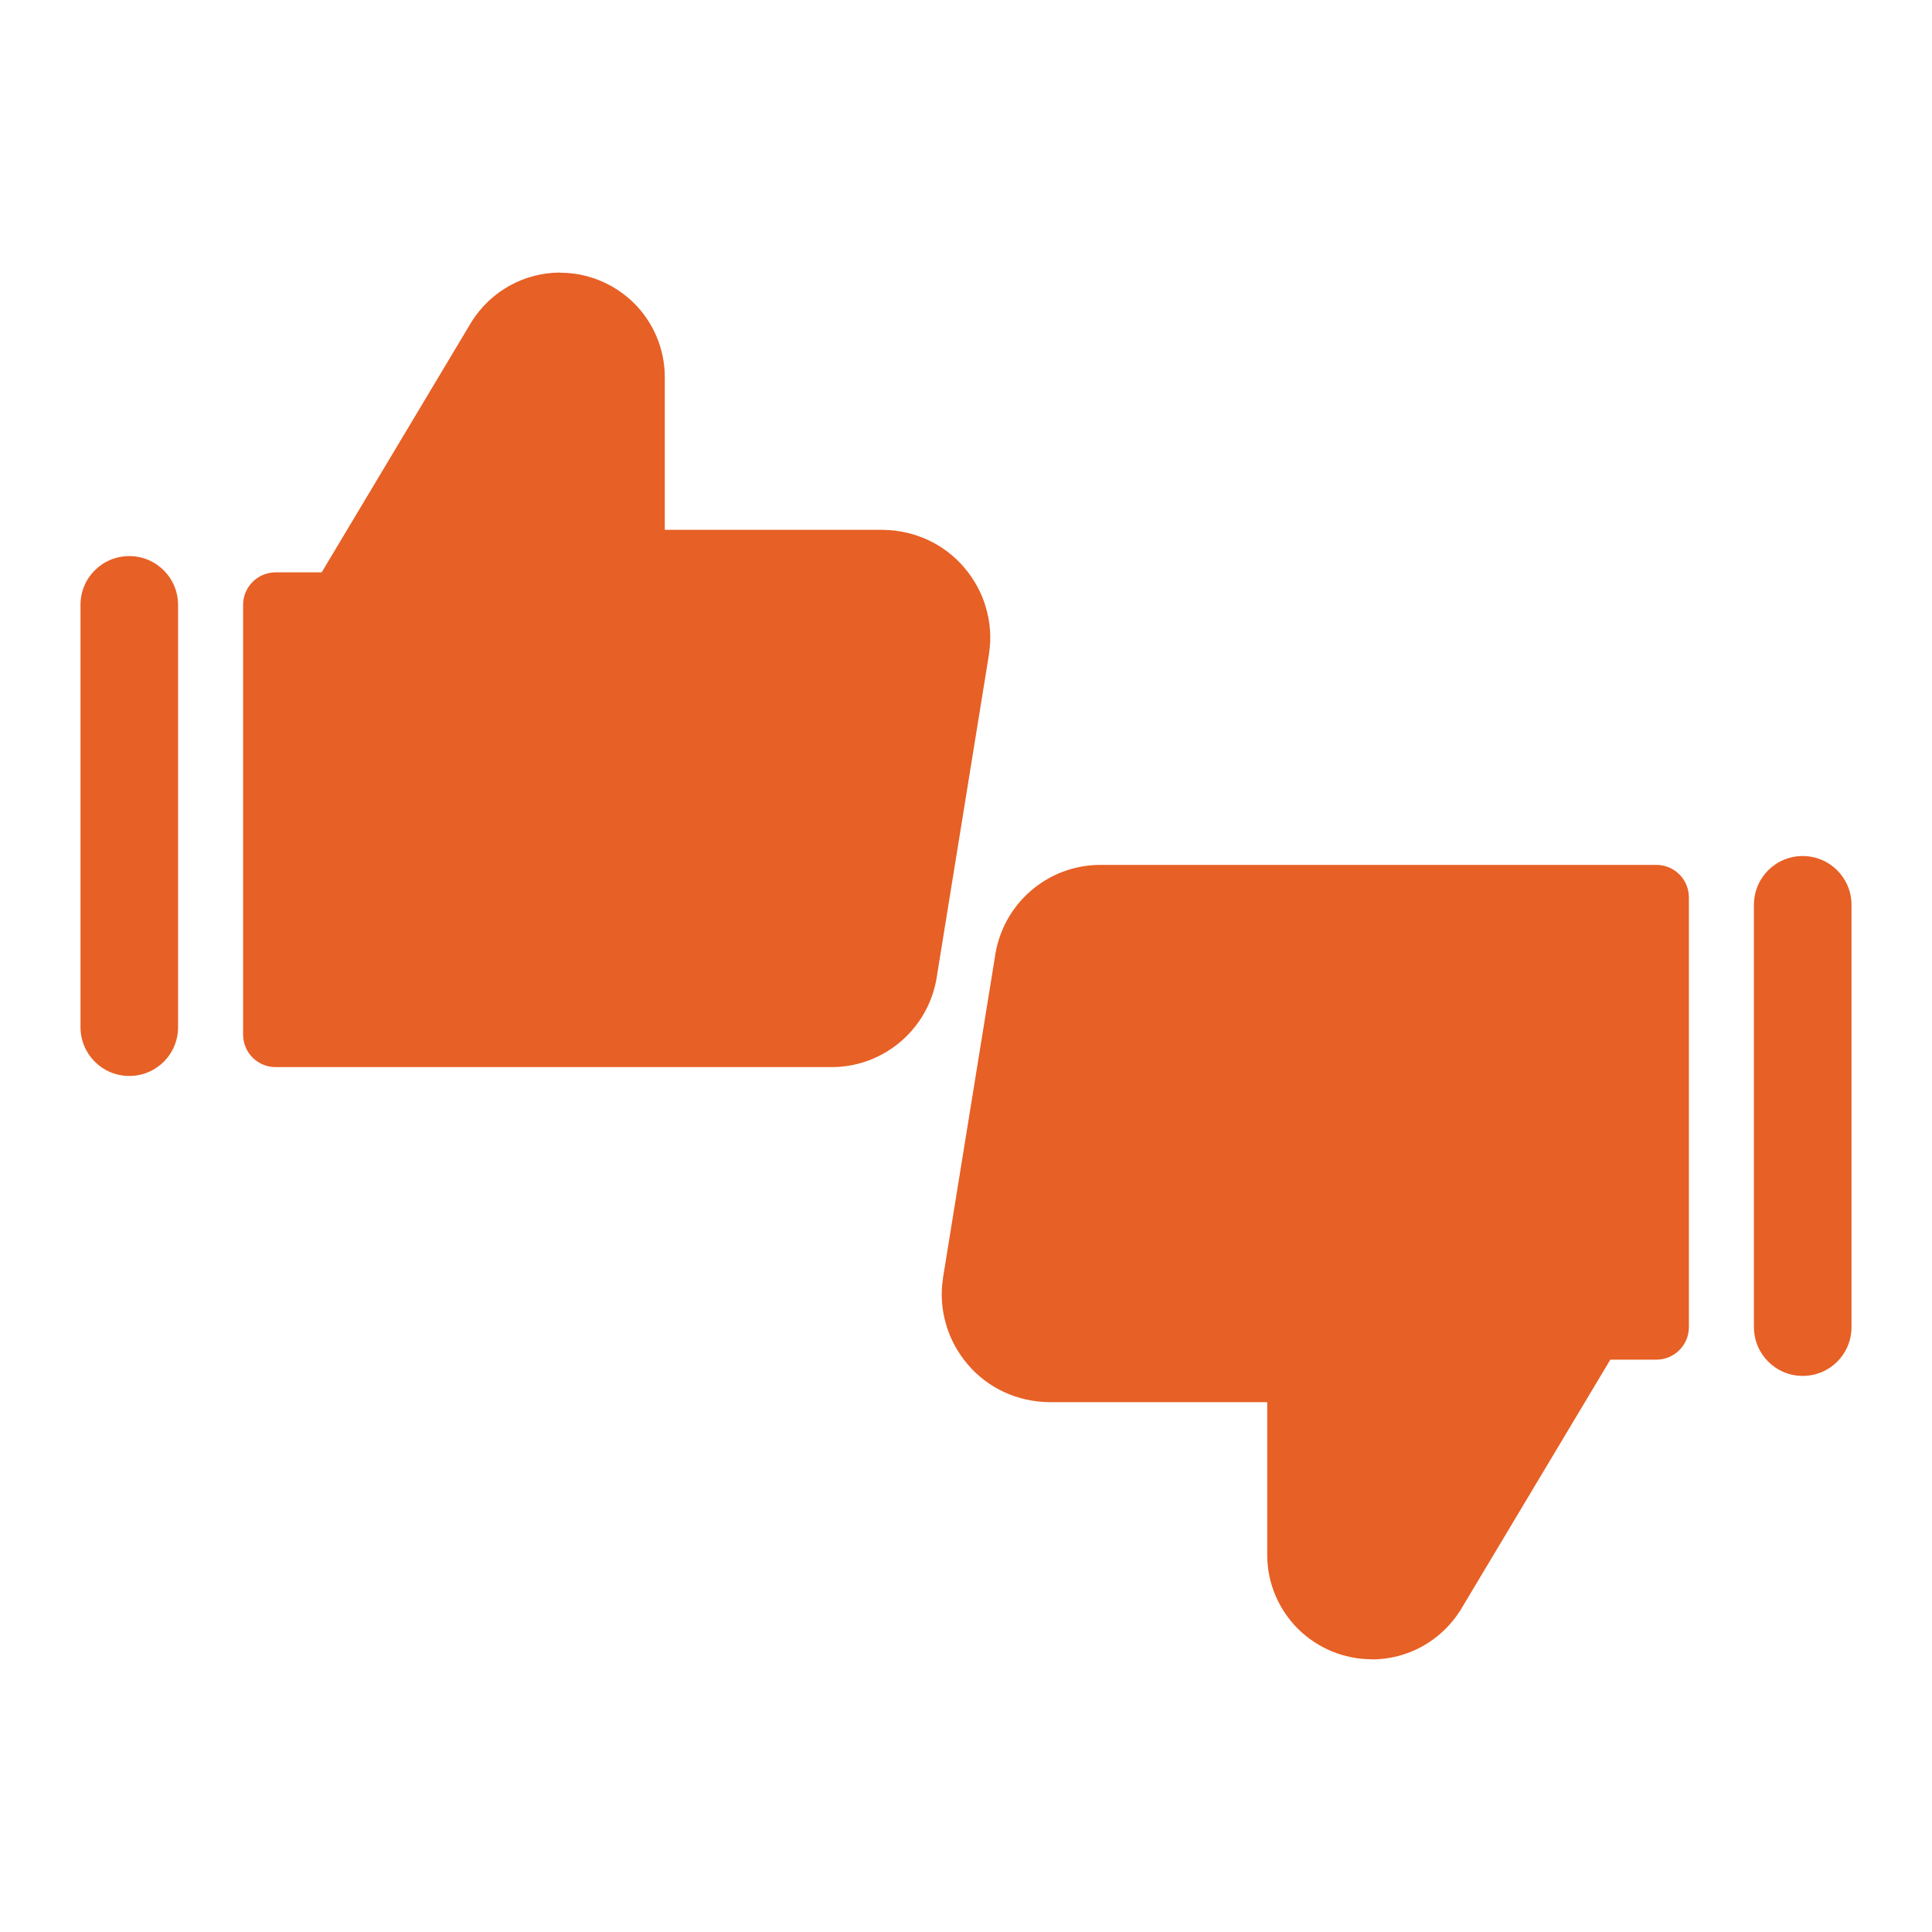 <?xml version="1.0" encoding="UTF-8"?><svg id="Layer_1" xmlns="http://www.w3.org/2000/svg" viewBox="0 0 120 120"><defs><style>.cls-1{fill:none;}.cls-2{fill:#e76025;fill-rule:evenodd;}</style></defs><g id="like-2--reward-social-up-rating-media-like-thumb-hand"><path id="Union" class="cls-2" d="M34.8,16.93c-1.1,0-2.18.28-3.14.81-.96.53-1.77,1.3-2.36,2.23l-9.32,15.58h-2.86c-1.11,0-2.02.9-2.02,2.02v26.69c0,.53.21,1.05.59,1.43s.89.59,1.43.59h34.53c1.62,0,3.17-.59,4.38-1.66,1.2-1.06,1.97-2.52,2.18-4.1l3.22-19.9v-.03c.15-.95.08-1.92-.19-2.84-.26-.92-.73-1.77-1.35-2.5-.62-.73-1.4-1.32-2.27-1.72-.87-.4-1.82-.61-2.78-.62h-13.55v-9.54c-.01-1.71-.71-3.35-1.92-4.55-1.22-1.2-2.86-1.88-4.57-1.88h0ZM11.06,37.57c0-1.67-1.35-3.03-3.03-3.03s-3.03,1.35-3.03,3.03v26.23c0,1.67,1.35,3.03,3.03,3.03s3.03-1.35,3.03-3.03v-26.23Z"/></g><g id="like-2--reward-social-up-rating-media-like-thumb-hand-2"><path id="Union-2" class="cls-2" d="M85.2,103.07c1.1,0,2.18-.28,3.14-.81.96-.53,1.77-1.3,2.36-2.23l9.32-15.58h2.86c1.11,0,2.02-.9,2.02-2.02v-26.69c0-.53-.21-1.05-.59-1.43s-.89-.59-1.43-.59h-34.53c-1.62,0-3.17.59-4.38,1.66-1.2,1.06-1.97,2.52-2.18,4.1l-3.22,19.9v.03c-.15.95-.08,1.92.19,2.84.26.92.73,1.77,1.35,2.5.62.73,1.4,1.32,2.27,1.72s1.82.61,2.78.62h13.55v9.54c.01,1.71.71,3.35,1.92,4.55,1.22,1.2,2.86,1.88,4.57,1.88h0ZM108.94,82.43c0,1.67,1.35,3.03,3.03,3.03s3.03-1.35,3.03-3.03v-26.23c0-1.67-1.35-3.03-3.03-3.03s-3.03,1.35-3.03,3.03v26.23Z"/></g><rect class="cls-1" width="120" height="120"/></svg>